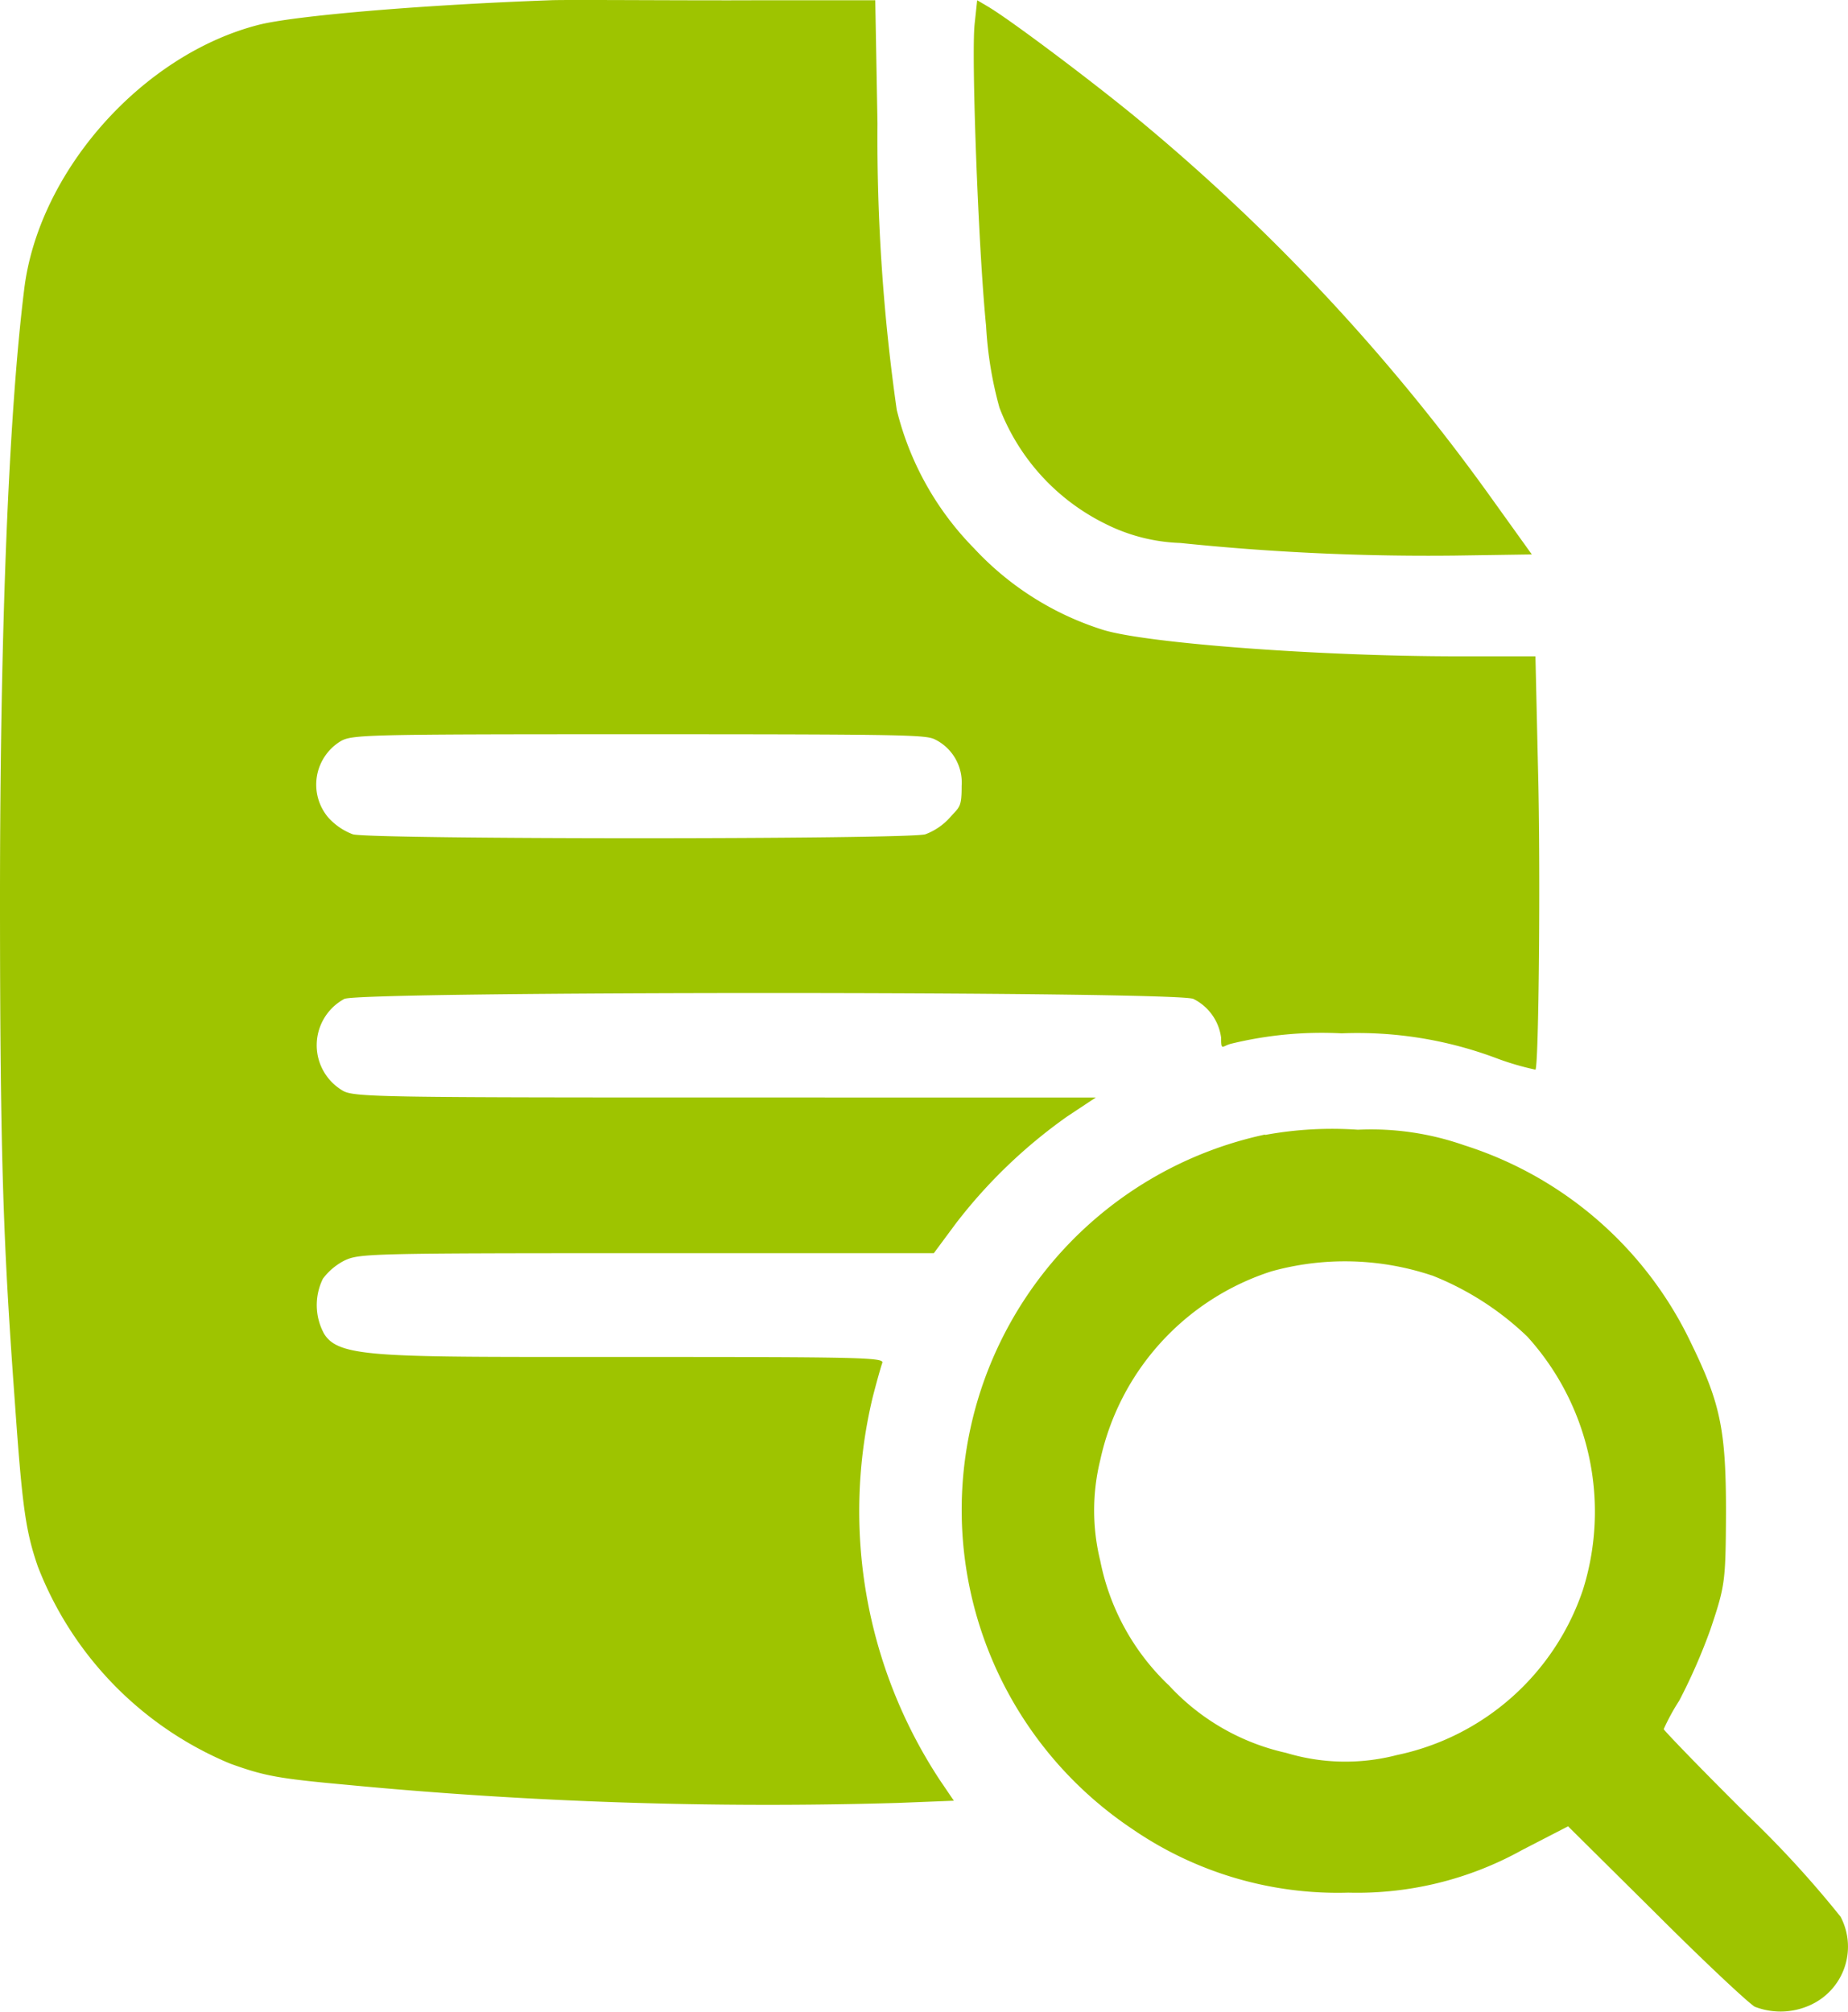 <svg xmlns="http://www.w3.org/2000/svg" width="101.755" height="110.771" viewBox="0 0 101.755 110.771">
  <g id="search-file_11283957" transform="translate(-48.6 -1.93)">
    <g id="Ebene_1" transform="translate(48.6 1.93)">
      <g id="Gruppe_3" data-name="Gruppe 3" transform="translate(0 0)">
        <path id="Pfad_11" data-name="Pfad 11" d="M78.892,1.944c-7.267.265-14.064.857-16.024,1.347C56.438,4.924,50.7,11.374,49.927,17.906,49.069,24.867,48.6,36.788,48.6,51.444s.2,19.167.816,27.659c.408,5.8.592,7.124,1.266,9.083A19.3,19.3,0,0,0,61.276,99.045c1.878.674,2.592.816,6.389,1.163a244.013,244.013,0,0,0,30.374,1l3.082-.122-.776-1.143a26.922,26.922,0,0,1-3.695-21.065c.225-.878.469-1.735.531-1.9.122-.306-1.266-.327-14.493-.327s-15.432.061-16.248-1.286a3.292,3.292,0,0,1-.061-3.021,3.425,3.425,0,0,1,1.184-1c.817-.388,1.327-.408,16.656-.408h15.8l1.225-1.653a28.342,28.342,0,0,1,6.124-5.879l1.572-1.041H88.588c-18.6,0-20.412-.02-21.066-.347a2.9,2.9,0,0,1,.041-5.083c1.061-.429,45.683-.429,46.744,0a2.79,2.79,0,0,1,1.531,2.143c0,.755.061.449.551.327a21.064,21.064,0,0,1,6.083-.572,21.752,21.752,0,0,1,8.573,1.388,15.11,15.11,0,0,0,2.1.612c.184-.163.286-11.043.143-16.493l-.143-6.267h-4.225c-7.634,0-17.126-.714-19.555-1.449a16.392,16.392,0,0,1-7.124-4.491A16.466,16.466,0,0,1,97.977,24.5,105.954,105.954,0,0,1,96.916,8.721l-.122-6.777H90.221c-3.491.02-10.492-.041-11.329,0Zm21.229,40.723a2.645,2.645,0,0,1,1.429,2.531c0,1.184-.1,1.143-.633,1.735a3.437,3.437,0,0,1-1.368.939c-1.021.286-30.5.286-31.517,0a3.437,3.437,0,0,1-1.368-.939,2.8,2.8,0,0,1,.653-4.164c.633-.388,1.143-.408,16.432-.408S99.61,42.4,100.121,42.667Z" transform="translate(-48.6 -1.93)" fill="#9ec400"/>
        <path id="Pfad_12" data-name="Pfad 12" d="M311.318,3.327c-.184,1.715.2,12.288.633,16.616a21.062,21.062,0,0,0,.735,4.491,11.843,11.843,0,0,0,5.777,6.369,9.9,9.9,0,0,0,4.185,1.082,132.293,132.293,0,0,0,15.126.694L342,32.516l-2.123-2.96A110.535,110.535,0,0,0,320.2,8.45c-2.511-2.062-6.94-5.389-8.145-6.1L311.46,2l-.143,1.327Z" transform="translate(-257.654 -1.986)" fill="#9ec400"/>
        <path id="Pfad_13" data-name="Pfad 13" d="M324.77,306.858a21.136,21.136,0,0,0-7.308,38.232,19.963,19.963,0,0,0,11.9,3.511,18.694,18.694,0,0,0,9.573-2.347l2.531-1.306,4.879,4.838c2.654,2.654,5.1,4.94,5.409,5.1a3.933,3.933,0,0,0,3.307-.225,3.53,3.53,0,0,0,1.408-4.736,57.558,57.558,0,0,0-5.124-5.593c-2.552-2.531-4.613-4.674-4.613-4.736a11.771,11.771,0,0,1,.857-1.572,31.569,31.569,0,0,0,1.715-3.919c.816-2.429.837-2.633.857-6.45,0-4.532-.306-6-1.919-9.308a20.785,20.785,0,0,0-12.492-10.9,15.507,15.507,0,0,0-5.858-.857,20.413,20.413,0,0,0-5.1.286Zm9.206,7.757a16.118,16.118,0,0,1,5.246,3.368,14.355,14.355,0,0,1,3.062,13.942,13.789,13.789,0,0,1-10.247,9.1,11.269,11.269,0,0,1-6.1-.122,12.431,12.431,0,0,1-6.43-3.695,12.915,12.915,0,0,1-3.8-6.879,11.608,11.608,0,0,1,0-5.552,14.047,14.047,0,0,1,9.43-10.39,15.113,15.113,0,0,1,8.818.225Z" transform="translate(-255.124 -244.382)" fill="#9ec400"/>
      </g>
    </g>
  </g>
</svg>
